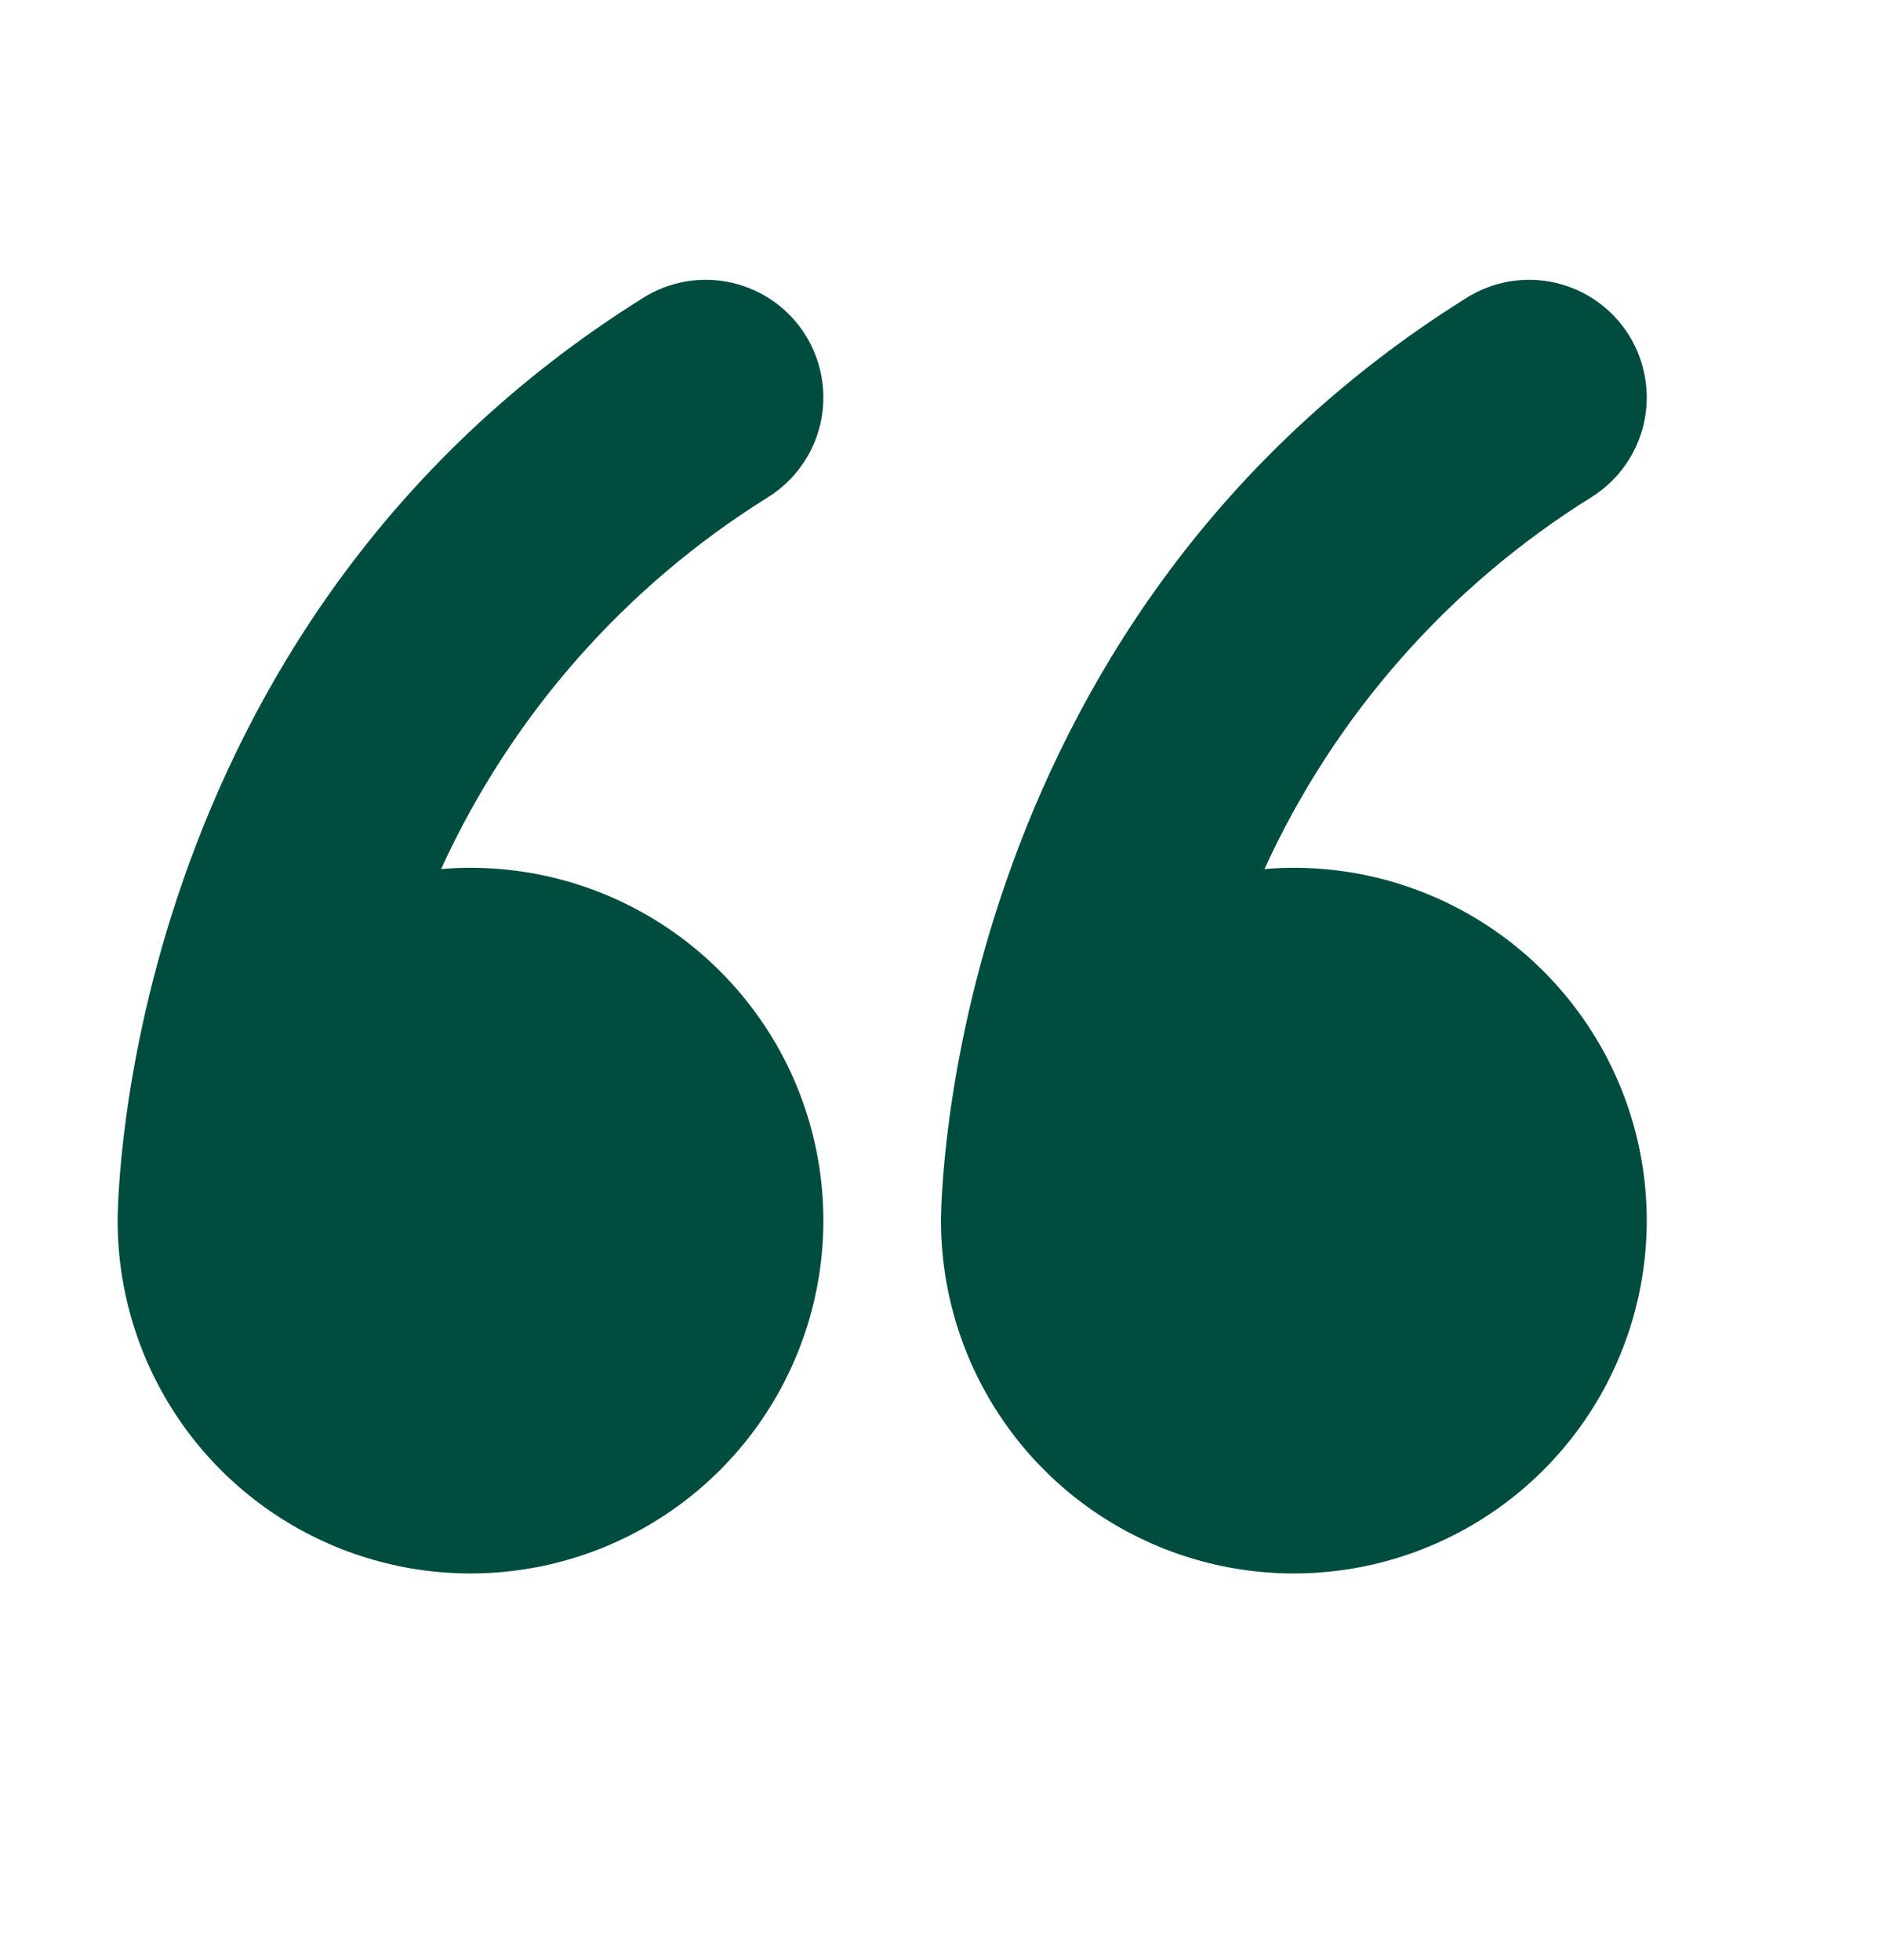 <svg width="24" height="25" viewBox="0 0 24 25" fill="none" xmlns="http://www.w3.org/2000/svg">
<path d="M10.272 4.274C10.376 4.441 10.447 4.627 10.479 4.821C10.512 5.015 10.506 5.214 10.462 5.406C10.417 5.598 10.336 5.779 10.221 5.94C10.107 6.1 9.962 6.236 9.795 6.341C7.969 7.478 6.519 9.128 5.625 11.084C6.528 11.008 7.432 11.207 8.22 11.654C9.008 12.101 9.643 12.776 10.042 13.589C10.44 14.403 10.584 15.318 10.453 16.215C10.323 17.111 9.925 17.948 9.312 18.614C8.699 19.281 7.899 19.747 7.016 19.952C6.133 20.157 5.21 20.09 4.365 19.761C3.521 19.432 2.796 18.856 2.285 18.108C1.774 17.36 1.5 16.475 1.5 15.569V15.528C1.502 15.412 1.507 15.296 1.515 15.18C1.528 14.955 1.556 14.64 1.608 14.253C1.713 13.484 1.919 12.423 2.334 11.232C3.162 8.847 4.839 5.9 8.205 3.797C8.372 3.692 8.558 3.622 8.752 3.589C8.947 3.557 9.145 3.563 9.337 3.607C9.529 3.652 9.711 3.733 9.871 3.848C10.031 3.962 10.168 4.107 10.272 4.274ZM20.772 4.274C20.876 4.441 20.947 4.627 20.979 4.821C21.012 5.015 21.006 5.214 20.962 5.406C20.917 5.598 20.836 5.779 20.721 5.94C20.607 6.1 20.462 6.236 20.295 6.341C18.469 7.478 17.019 9.128 16.125 11.084C17.028 11.008 17.932 11.207 18.72 11.654C19.508 12.101 20.143 12.776 20.542 13.589C20.94 14.403 21.084 15.318 20.953 16.215C20.823 17.111 20.425 17.948 19.812 18.614C19.199 19.281 18.398 19.747 17.516 19.952C16.633 20.157 15.71 20.09 14.866 19.761C14.021 19.432 13.296 18.856 12.785 18.108C12.274 17.36 12 16.475 12 15.569V15.528C12.002 15.412 12.007 15.296 12.015 15.18C12.028 14.955 12.056 14.64 12.108 14.253C12.213 13.484 12.418 12.423 12.834 11.232C13.662 8.847 15.339 5.9 18.705 3.797C18.872 3.692 19.058 3.622 19.252 3.589C19.447 3.557 19.645 3.563 19.837 3.607C20.029 3.652 20.211 3.733 20.371 3.848C20.531 3.962 20.668 4.107 20.772 4.274Z" fill="#004D40"/>
</svg>
